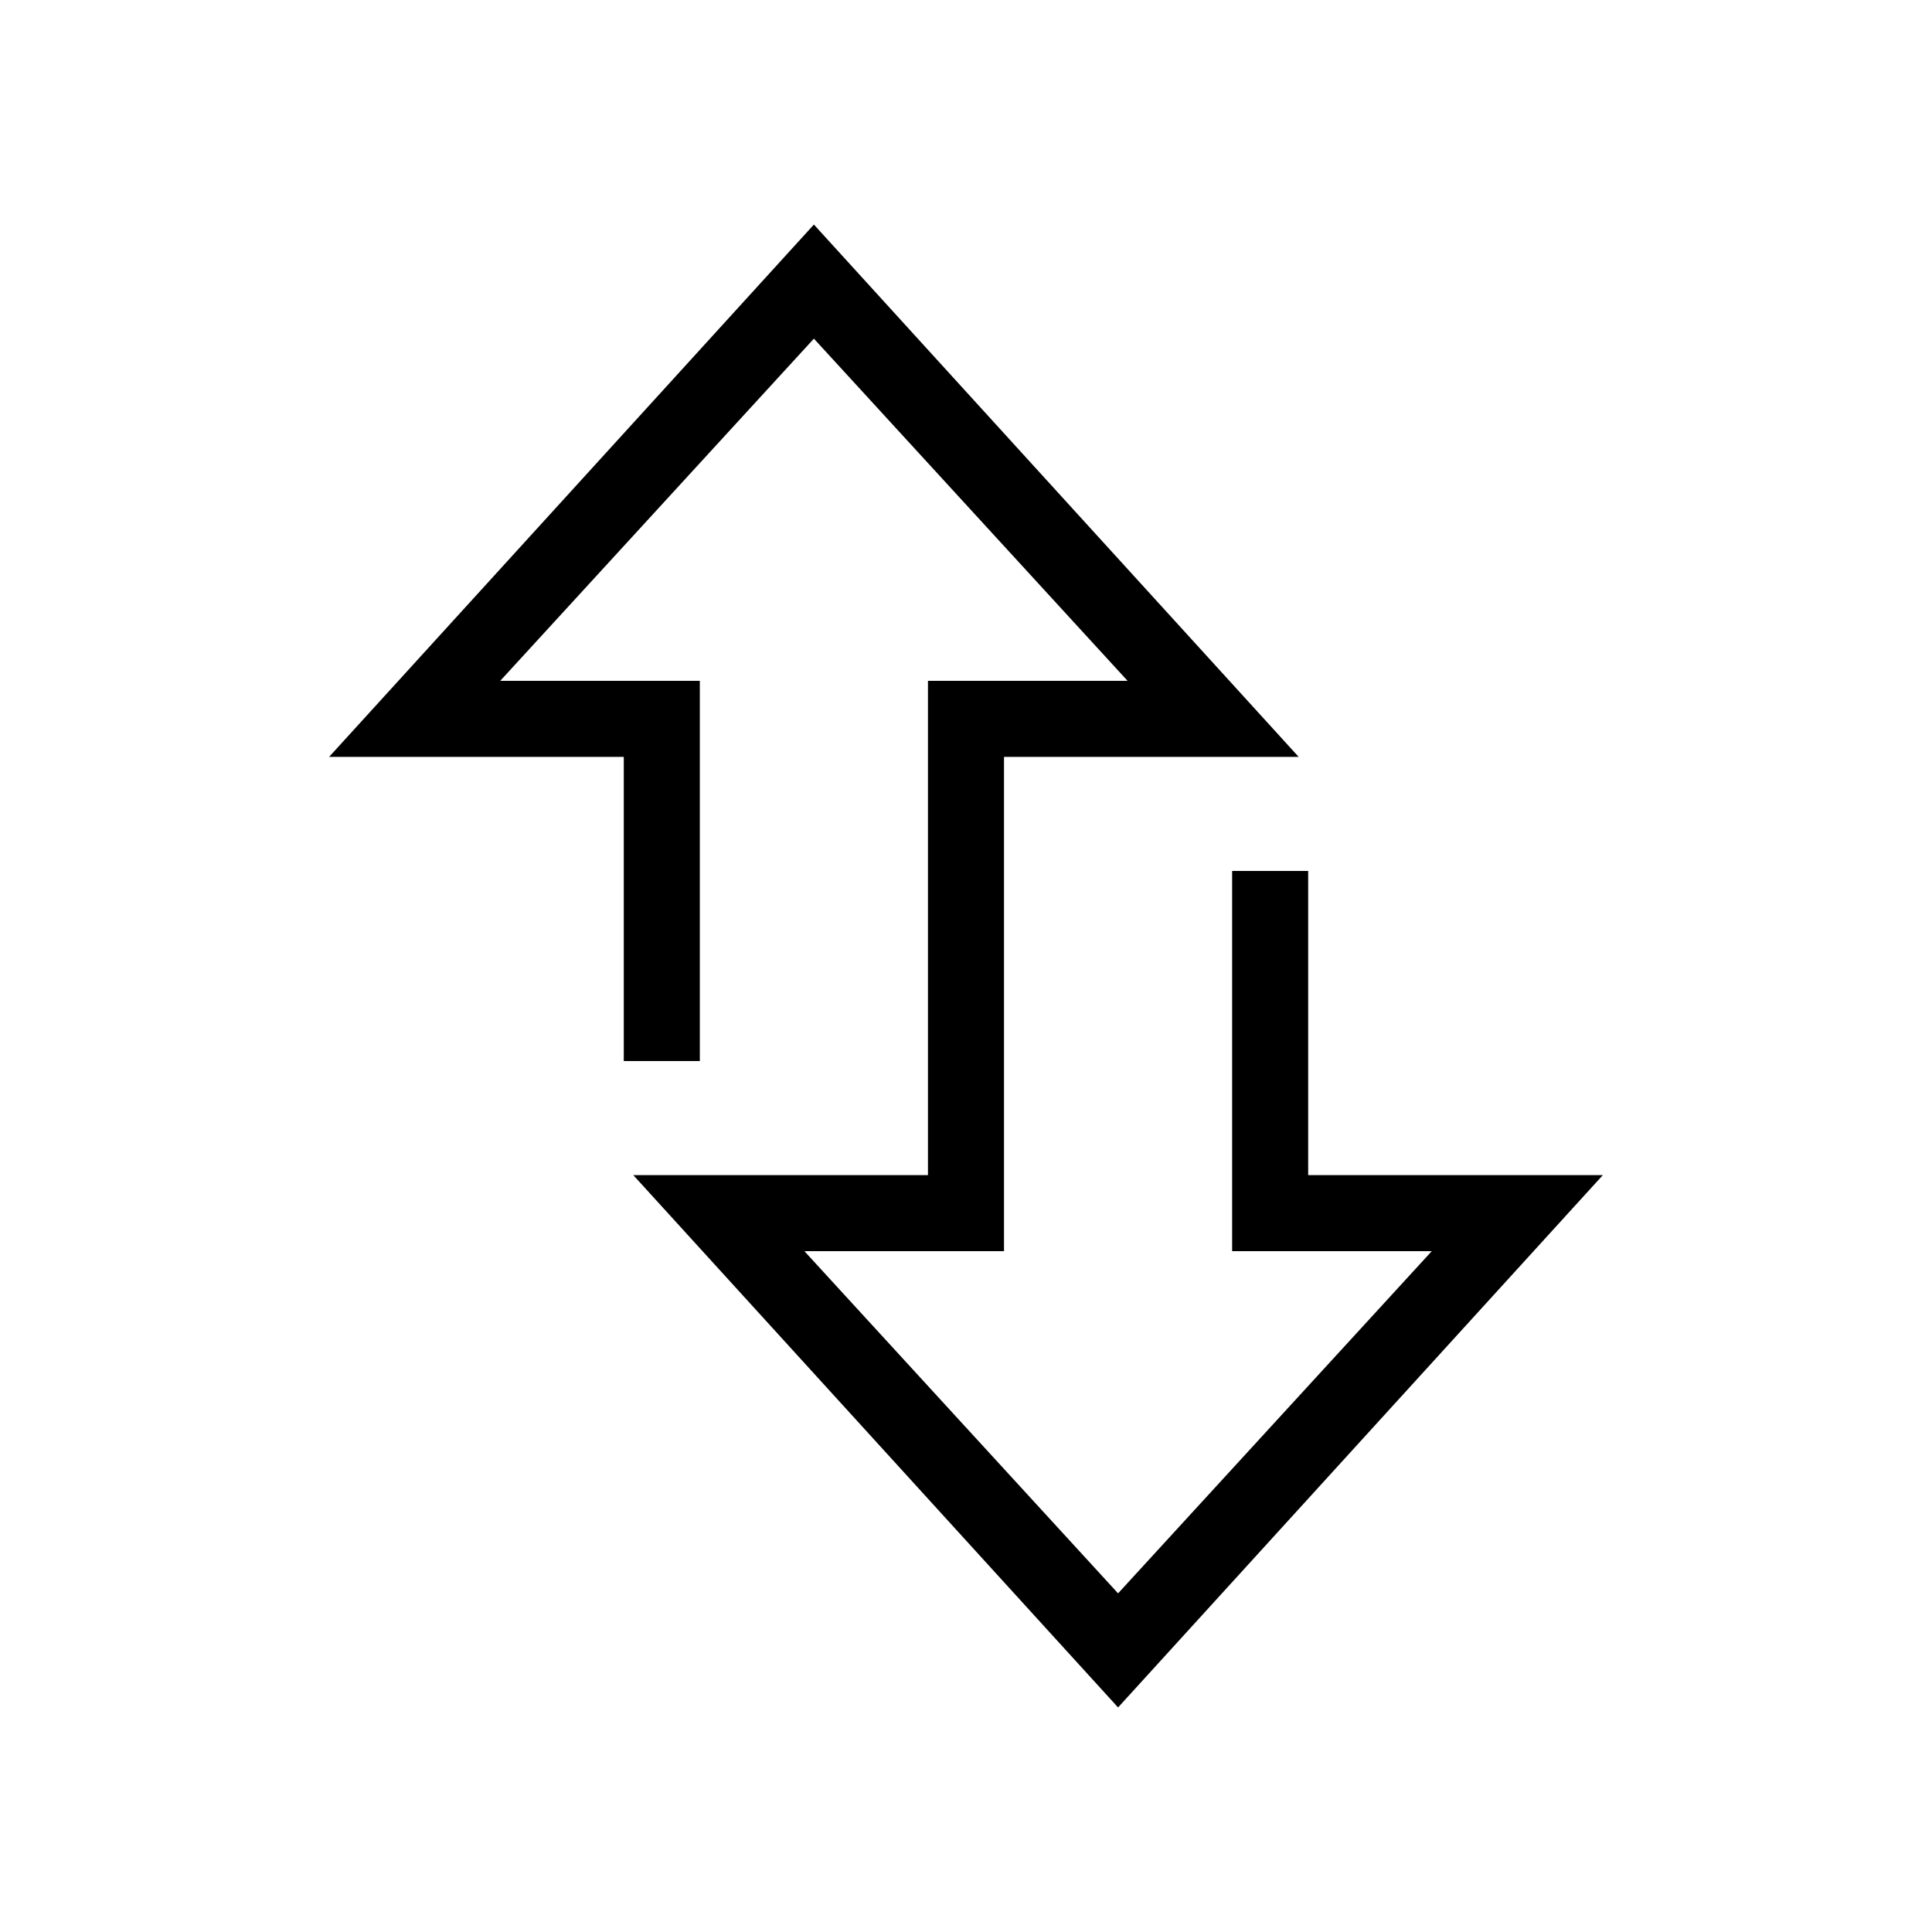 <?xml version="1.0" encoding="UTF-8"?>
<!-- The Best Svg Icon site in the world: iconSvg.co, Visit us! https://iconsvg.co -->
<svg fill="#000000" width="800px" height="800px" version="1.1" viewBox="144 144 512 512" xmlns="http://www.w3.org/2000/svg">
 <path d="m490.68 455.42v-80.609h-20.152v100.76h52.902l-83.129 90.684-83.129-90.684h52.898v-130.99h78.09l-128.47-141.07-128.47 141.07h78.09v80.609h20.152v-100.76h-52.898l83.129-90.684 83.129 90.684h-52.902v130.99h-78.09l128.47 141.07 128.47-141.07z"/>
</svg>